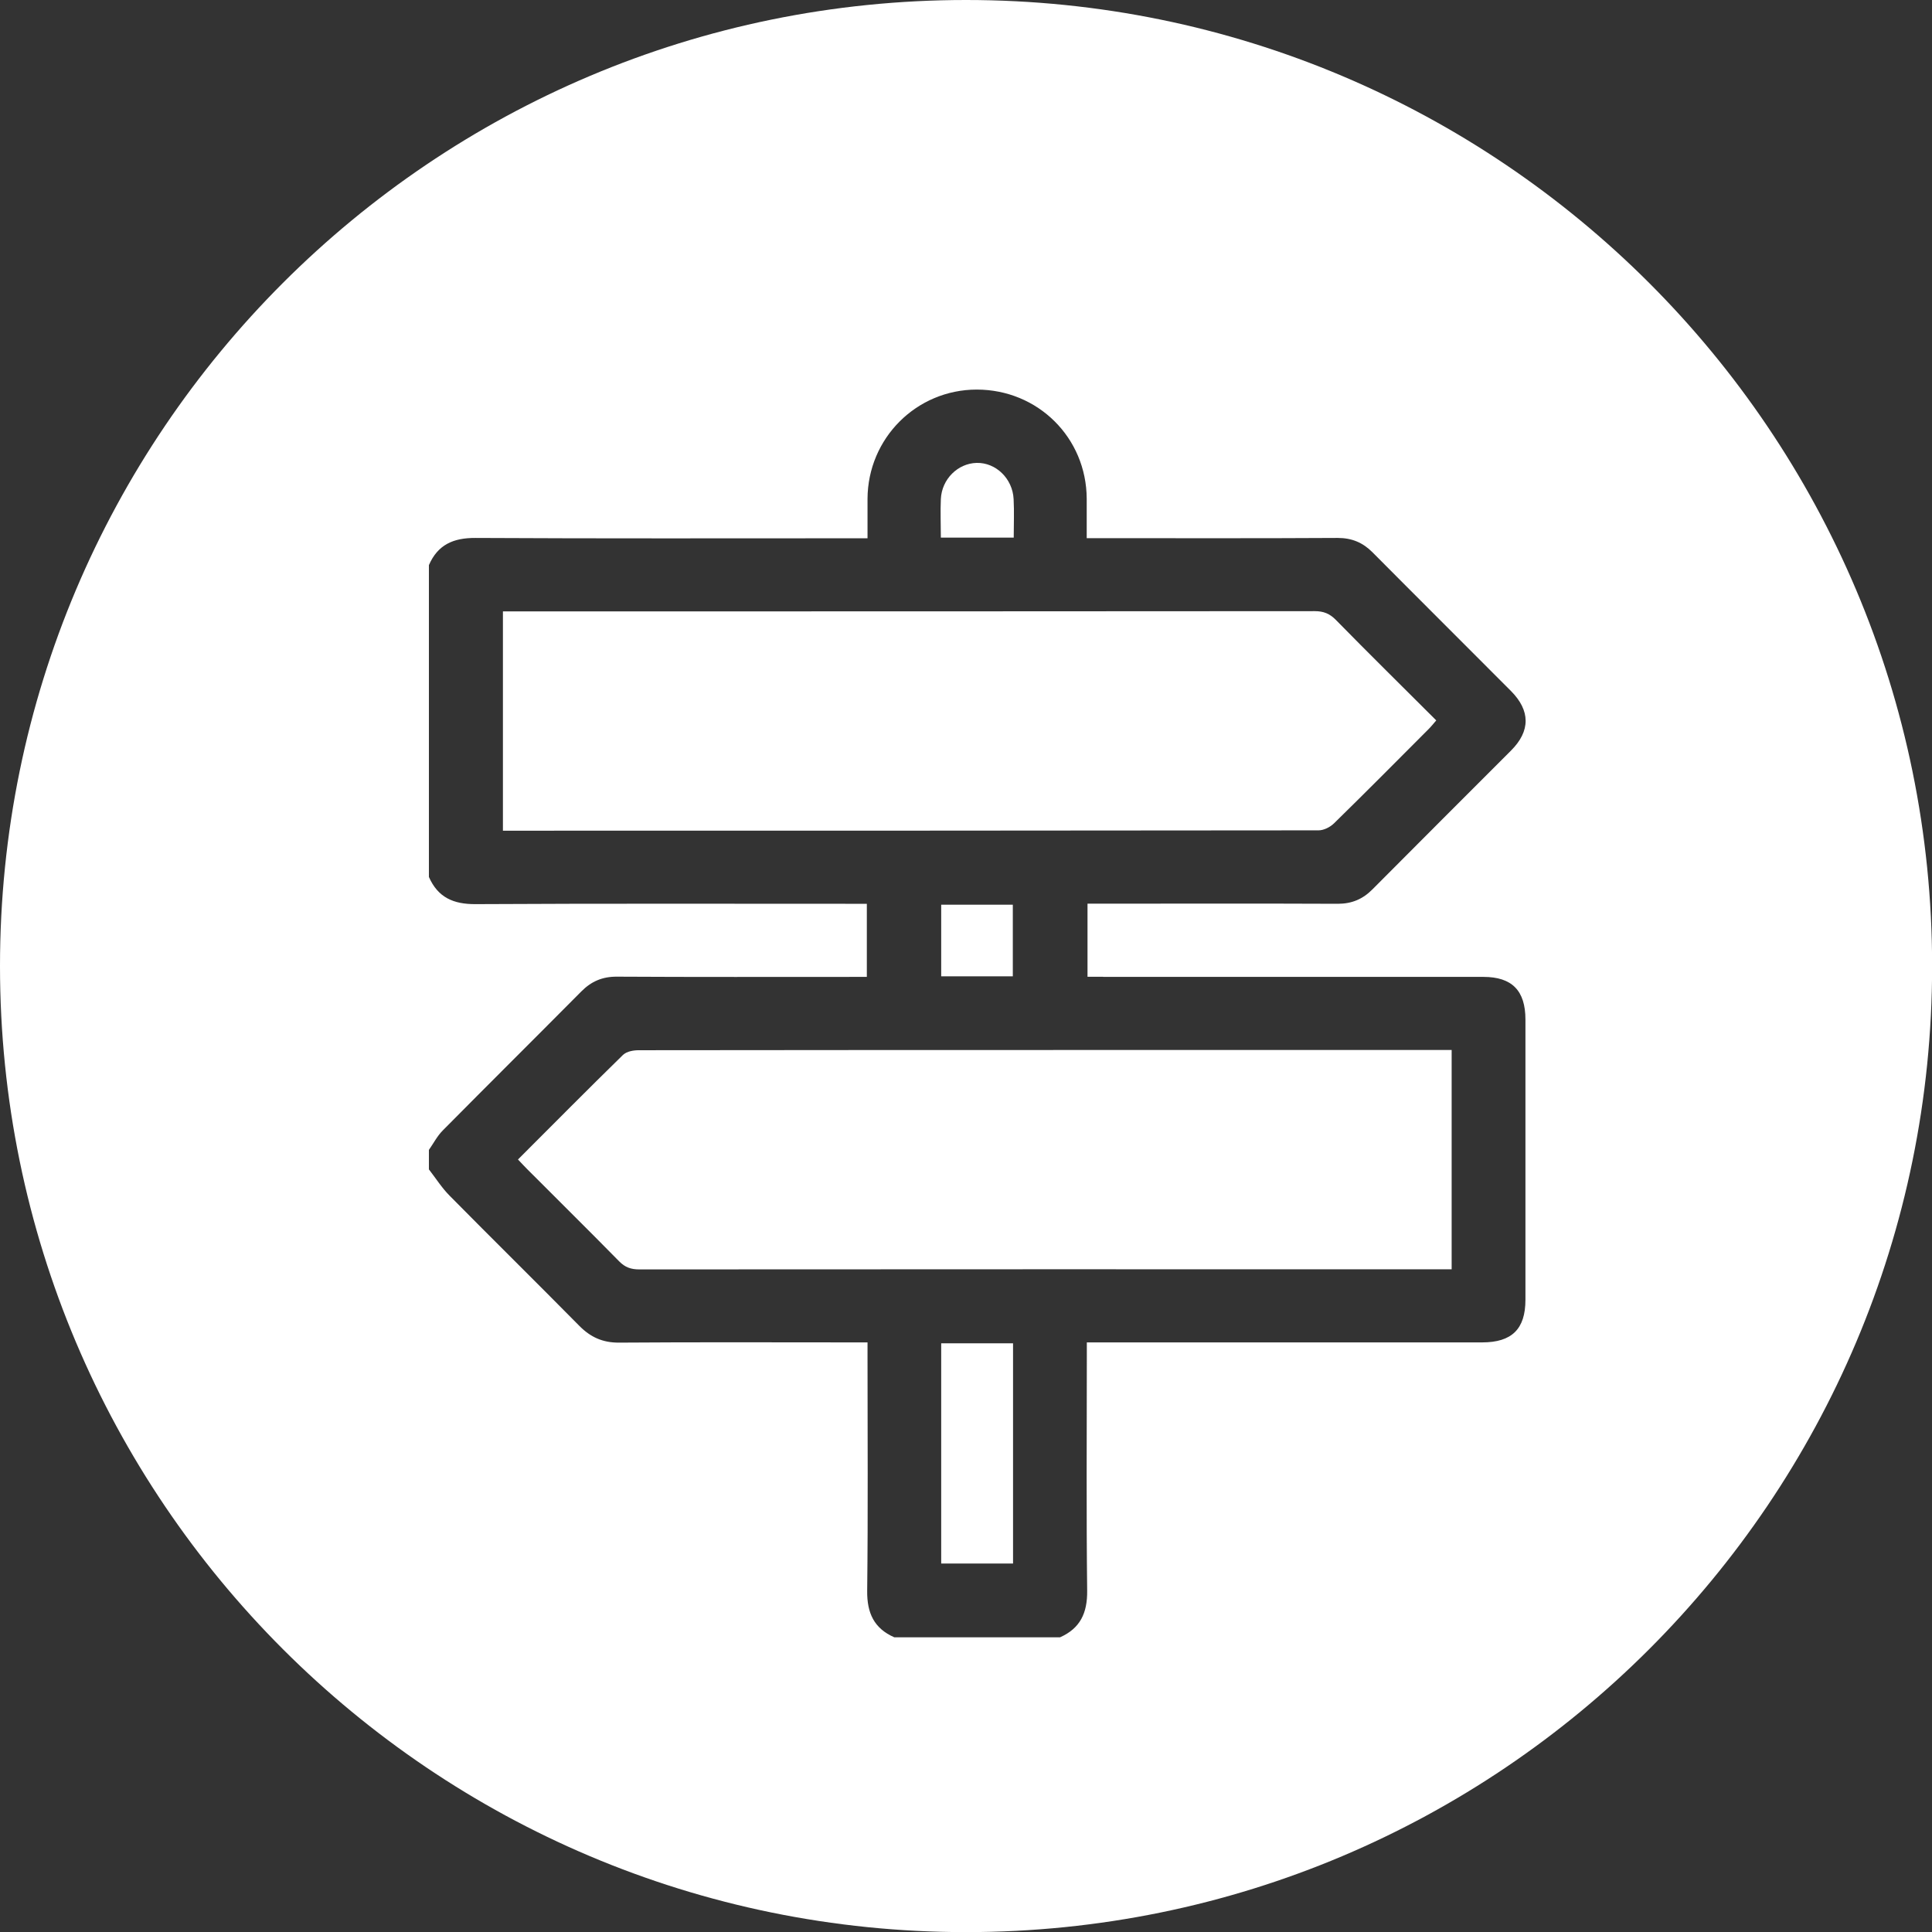 <?xml version="1.0" encoding="UTF-8"?>
<svg xmlns="http://www.w3.org/2000/svg" id="Layer_2" viewBox="0 0 169.41 169.41">
  <rect x="0" y="0" width="169.41" height="169.41" fill="#333333" stroke="none"/>
  <defs>
    <style>.cls-1{fill:#fff;}</style>
  </defs>
  <g id="Layer_1-2">
    <path class="cls-1" d="m82.53,79.33v6.28h6.28v-6.28h-6.28Z"></path>
    <path class="cls-1" d="m82.53,137.1h6.3v-19.31h-6.3v19.31Z"></path>
    <path class="cls-1" d="m88.89,47.13c0-1.17.05-2.28-.01-3.37-.09-1.8-1.56-3.21-3.24-3.17-1.65.04-3.06,1.42-3.14,3.17-.05,1.1,0,2.2,0,3.38h6.4Z"></path>
    <path class="cls-1" d="m54.66,92.47c-3.08,3.01-6.11,6.07-9.24,9.2.31.33.55.59.8.84,2.69,2.7,5.4,5.37,8.07,8.09.52.53,1.04.71,1.77.71,23.35-.02,46.7-.01,70.06-.01h1.17v-19.23h-27.07c-14.74,0-29.48,0-44.21.02-.45,0-1.04.1-1.34.38Z"></path>
    <path class="cls-1" d="m116.96,72.21c2.8-2.74,5.56-5.52,8.32-8.29.22-.22.41-.46.66-.75-2.97-2.97-5.91-5.86-8.8-8.81-.54-.55-1.08-.77-1.85-.77-23.35.02-46.71.02-70.06.02h-1.13v19.23h.71c23.6,0,47.21,0,70.81-.03.46,0,1.01-.28,1.35-.61Z"></path>
    <path class="cls-1" d="m84.71,0C37.92,0,0,37.92,0,84.71s37.92,84.71,84.71,84.71,84.71-37.92,84.71-84.71S131.49,0,84.71,0Zm12.03,85.66c11.11,0,22.22,0,33.33,0,2.51,0,3.69,1.2,3.69,3.74,0,8.19,0,16.38,0,24.57,0,2.57-1.19,3.74-3.8,3.74-11.11,0-22.22,0-33.33,0-.42,0-.83,0-1.33,0v1.27c0,6.84-.05,13.67.03,20.51.02,1.94-.6,3.29-2.38,4.08h-14.53c-1.78-.78-2.4-2.13-2.38-4.07.08-6.86.03-13.73.03-20.59v-1.2h-1.3c-6.83,0-13.65-.03-20.48.02-1.43.01-2.5-.47-3.49-1.47-3.77-3.82-7.6-7.59-11.37-11.41-.69-.69-1.22-1.54-1.82-2.31v-1.71c.4-.57.73-1.22,1.22-1.71,4.03-4.07,8.1-8.11,12.14-12.18.88-.89,1.86-1.31,3.13-1.3,6.91.04,13.81.02,20.72.02h1.19v-6.41h-1.32c-11,0-22-.03-33,.03-1.94.01-3.29-.59-4.08-2.38v-27.35c.78-1.79,2.14-2.39,4.08-2.38,11.04.06,22.07.03,33.11.03h1.27c0-1.26,0-2.37,0-3.47.03-5.3,4.28-9.56,9.57-9.57,5.37,0,9.63,4.22,9.65,9.58,0,1.13,0,2.25,0,3.45h1.29c6.91,0,13.81.02,20.72-.02,1.23,0,2.19.4,3.04,1.25,4.04,4.07,8.11,8.11,12.15,12.17,1.71,1.72,1.72,3.51.01,5.22-4.05,4.06-8.11,8.1-12.15,12.17-.85.86-1.81,1.27-3.04,1.27-6.94-.03-13.89-.01-20.83-.01h-1.12v6.41h1.36Z"></path>
  </g>
</svg>
